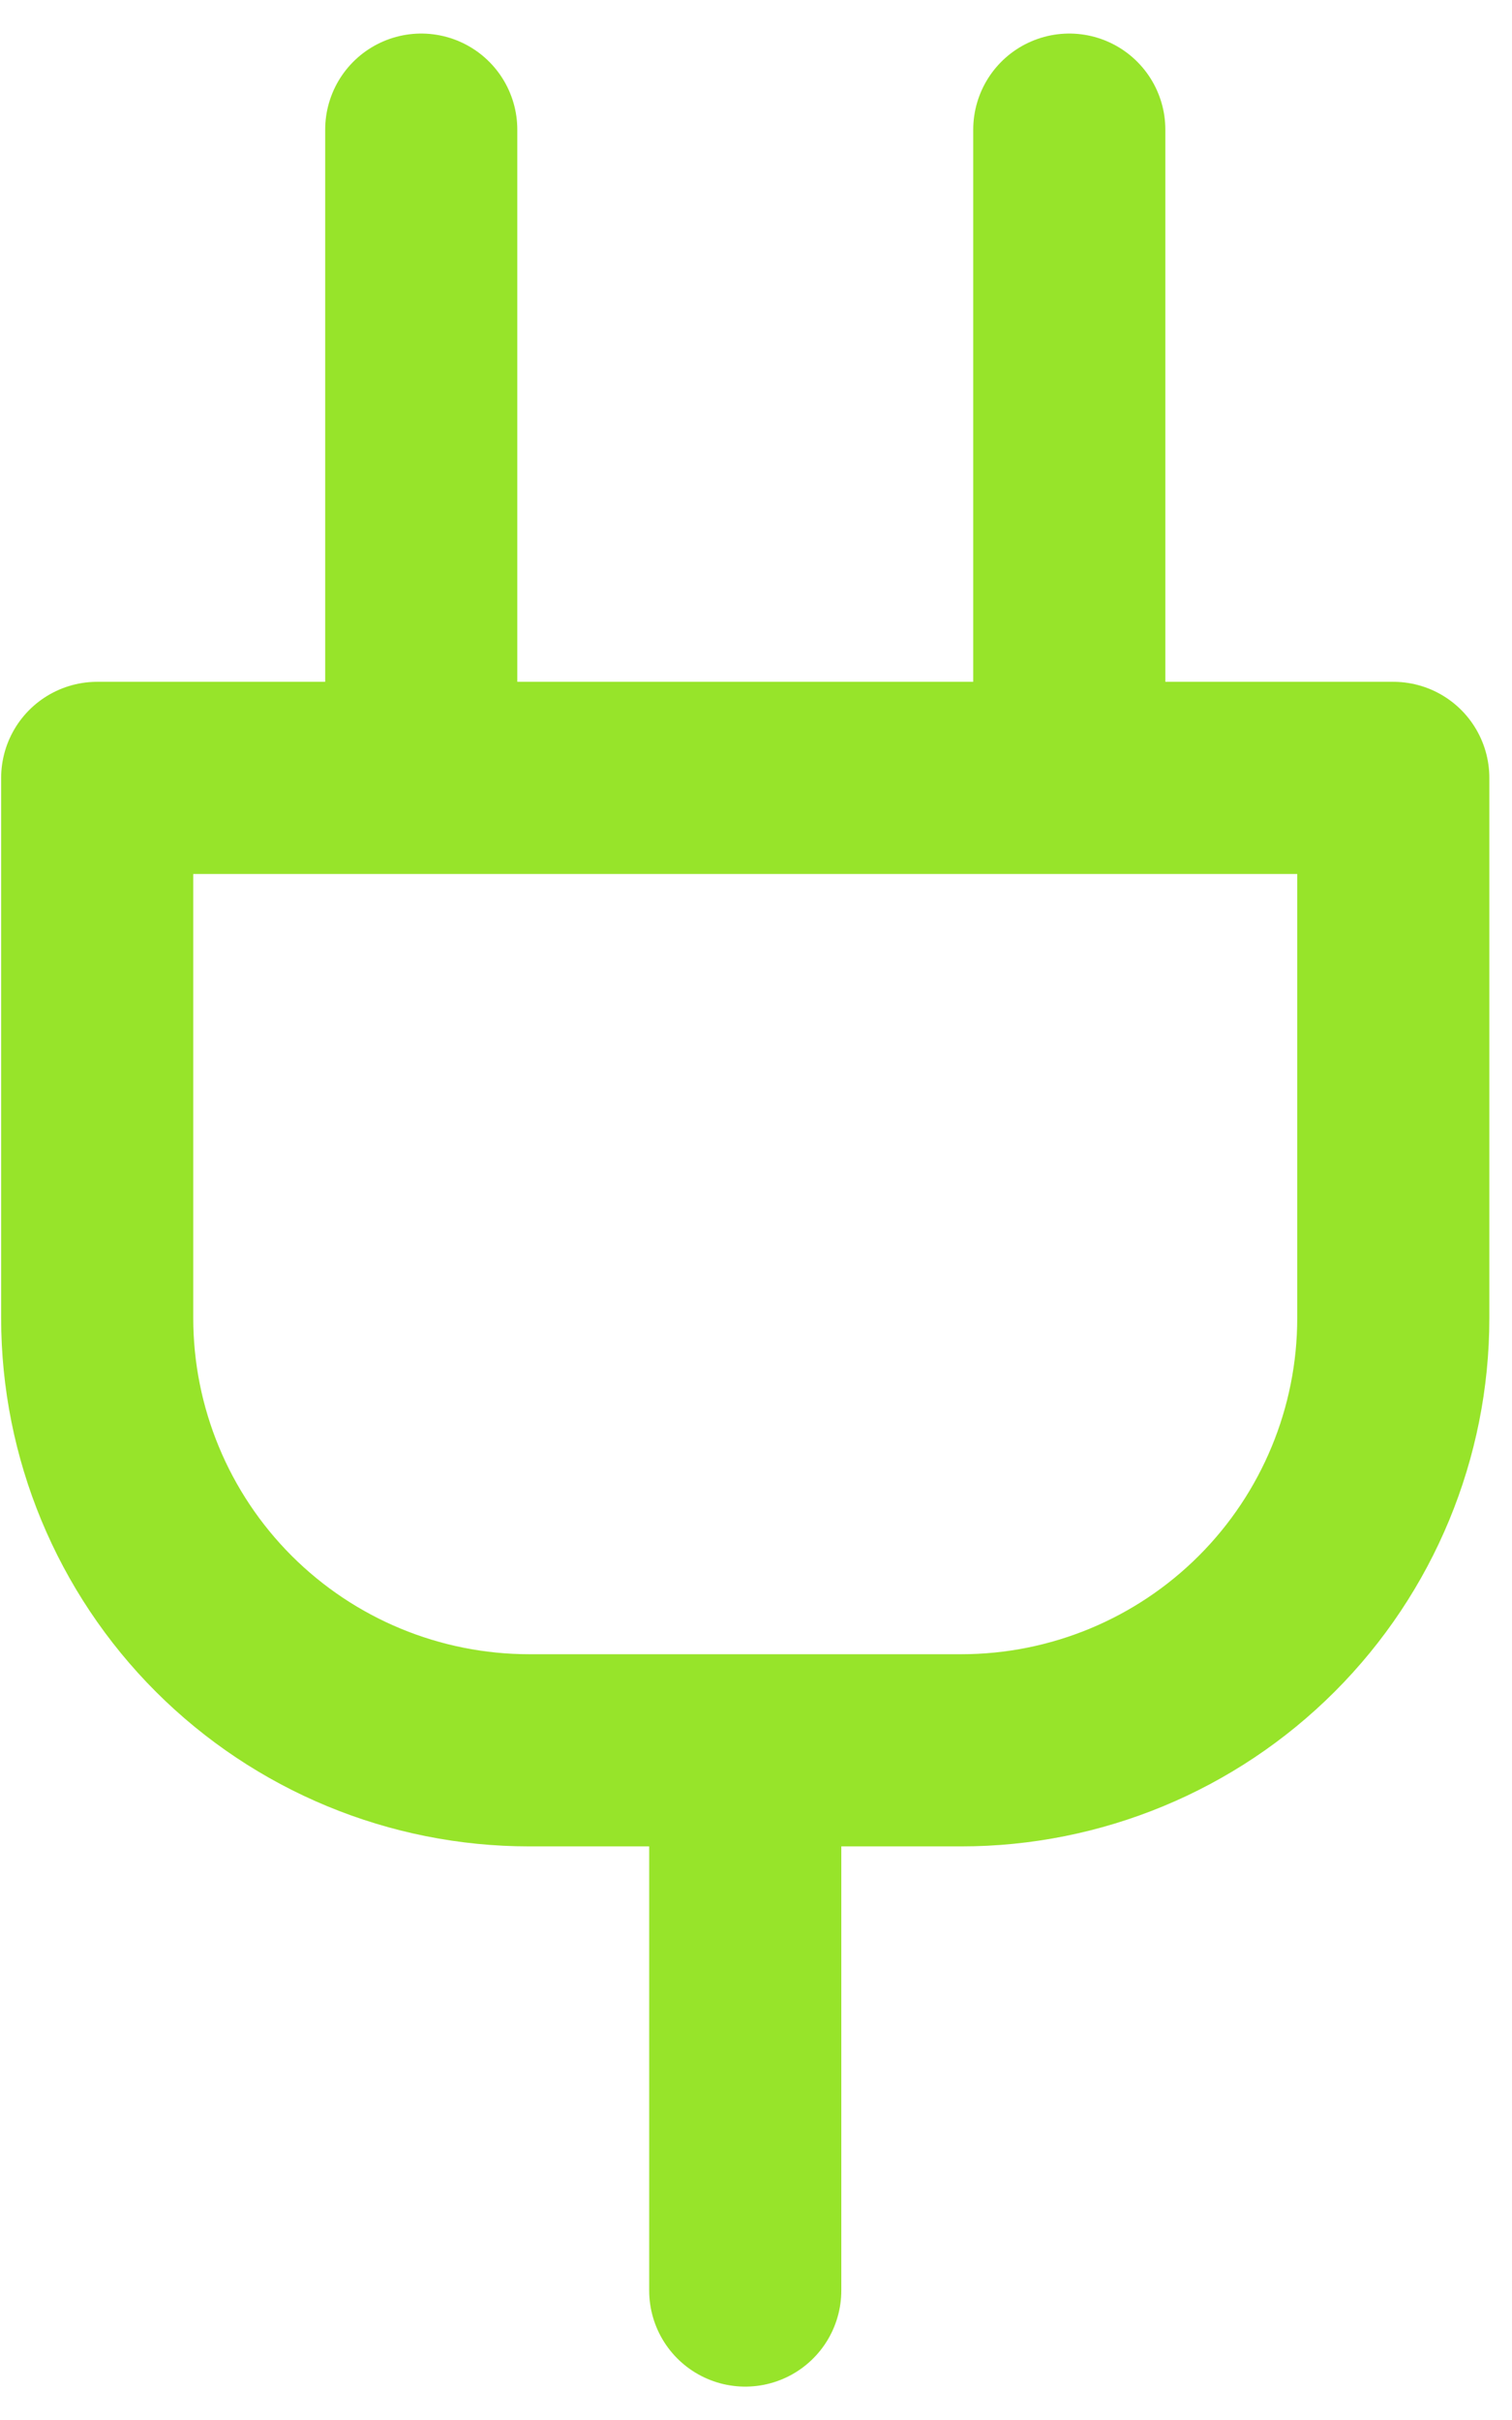 <svg width="35" height="56" viewBox="0 0 35 56" fill="none" xmlns="http://www.w3.org/2000/svg">
<path d="M17.251 53.004V40.503M9.751 18.001V3M24.752 18.001V3M32.252 18.001V30.502C32.252 33.154 31.199 35.698 29.323 37.574C27.448 39.449 24.904 40.503 22.252 40.503H12.251C9.599 40.503 7.055 39.449 5.179 37.574C3.304 35.698 2.25 33.154 2.25 30.502V18.001H32.252Z" stroke="#97E42A" stroke-width="4.447" stroke-linecap="round" stroke-linejoin="round"/>
</svg>
